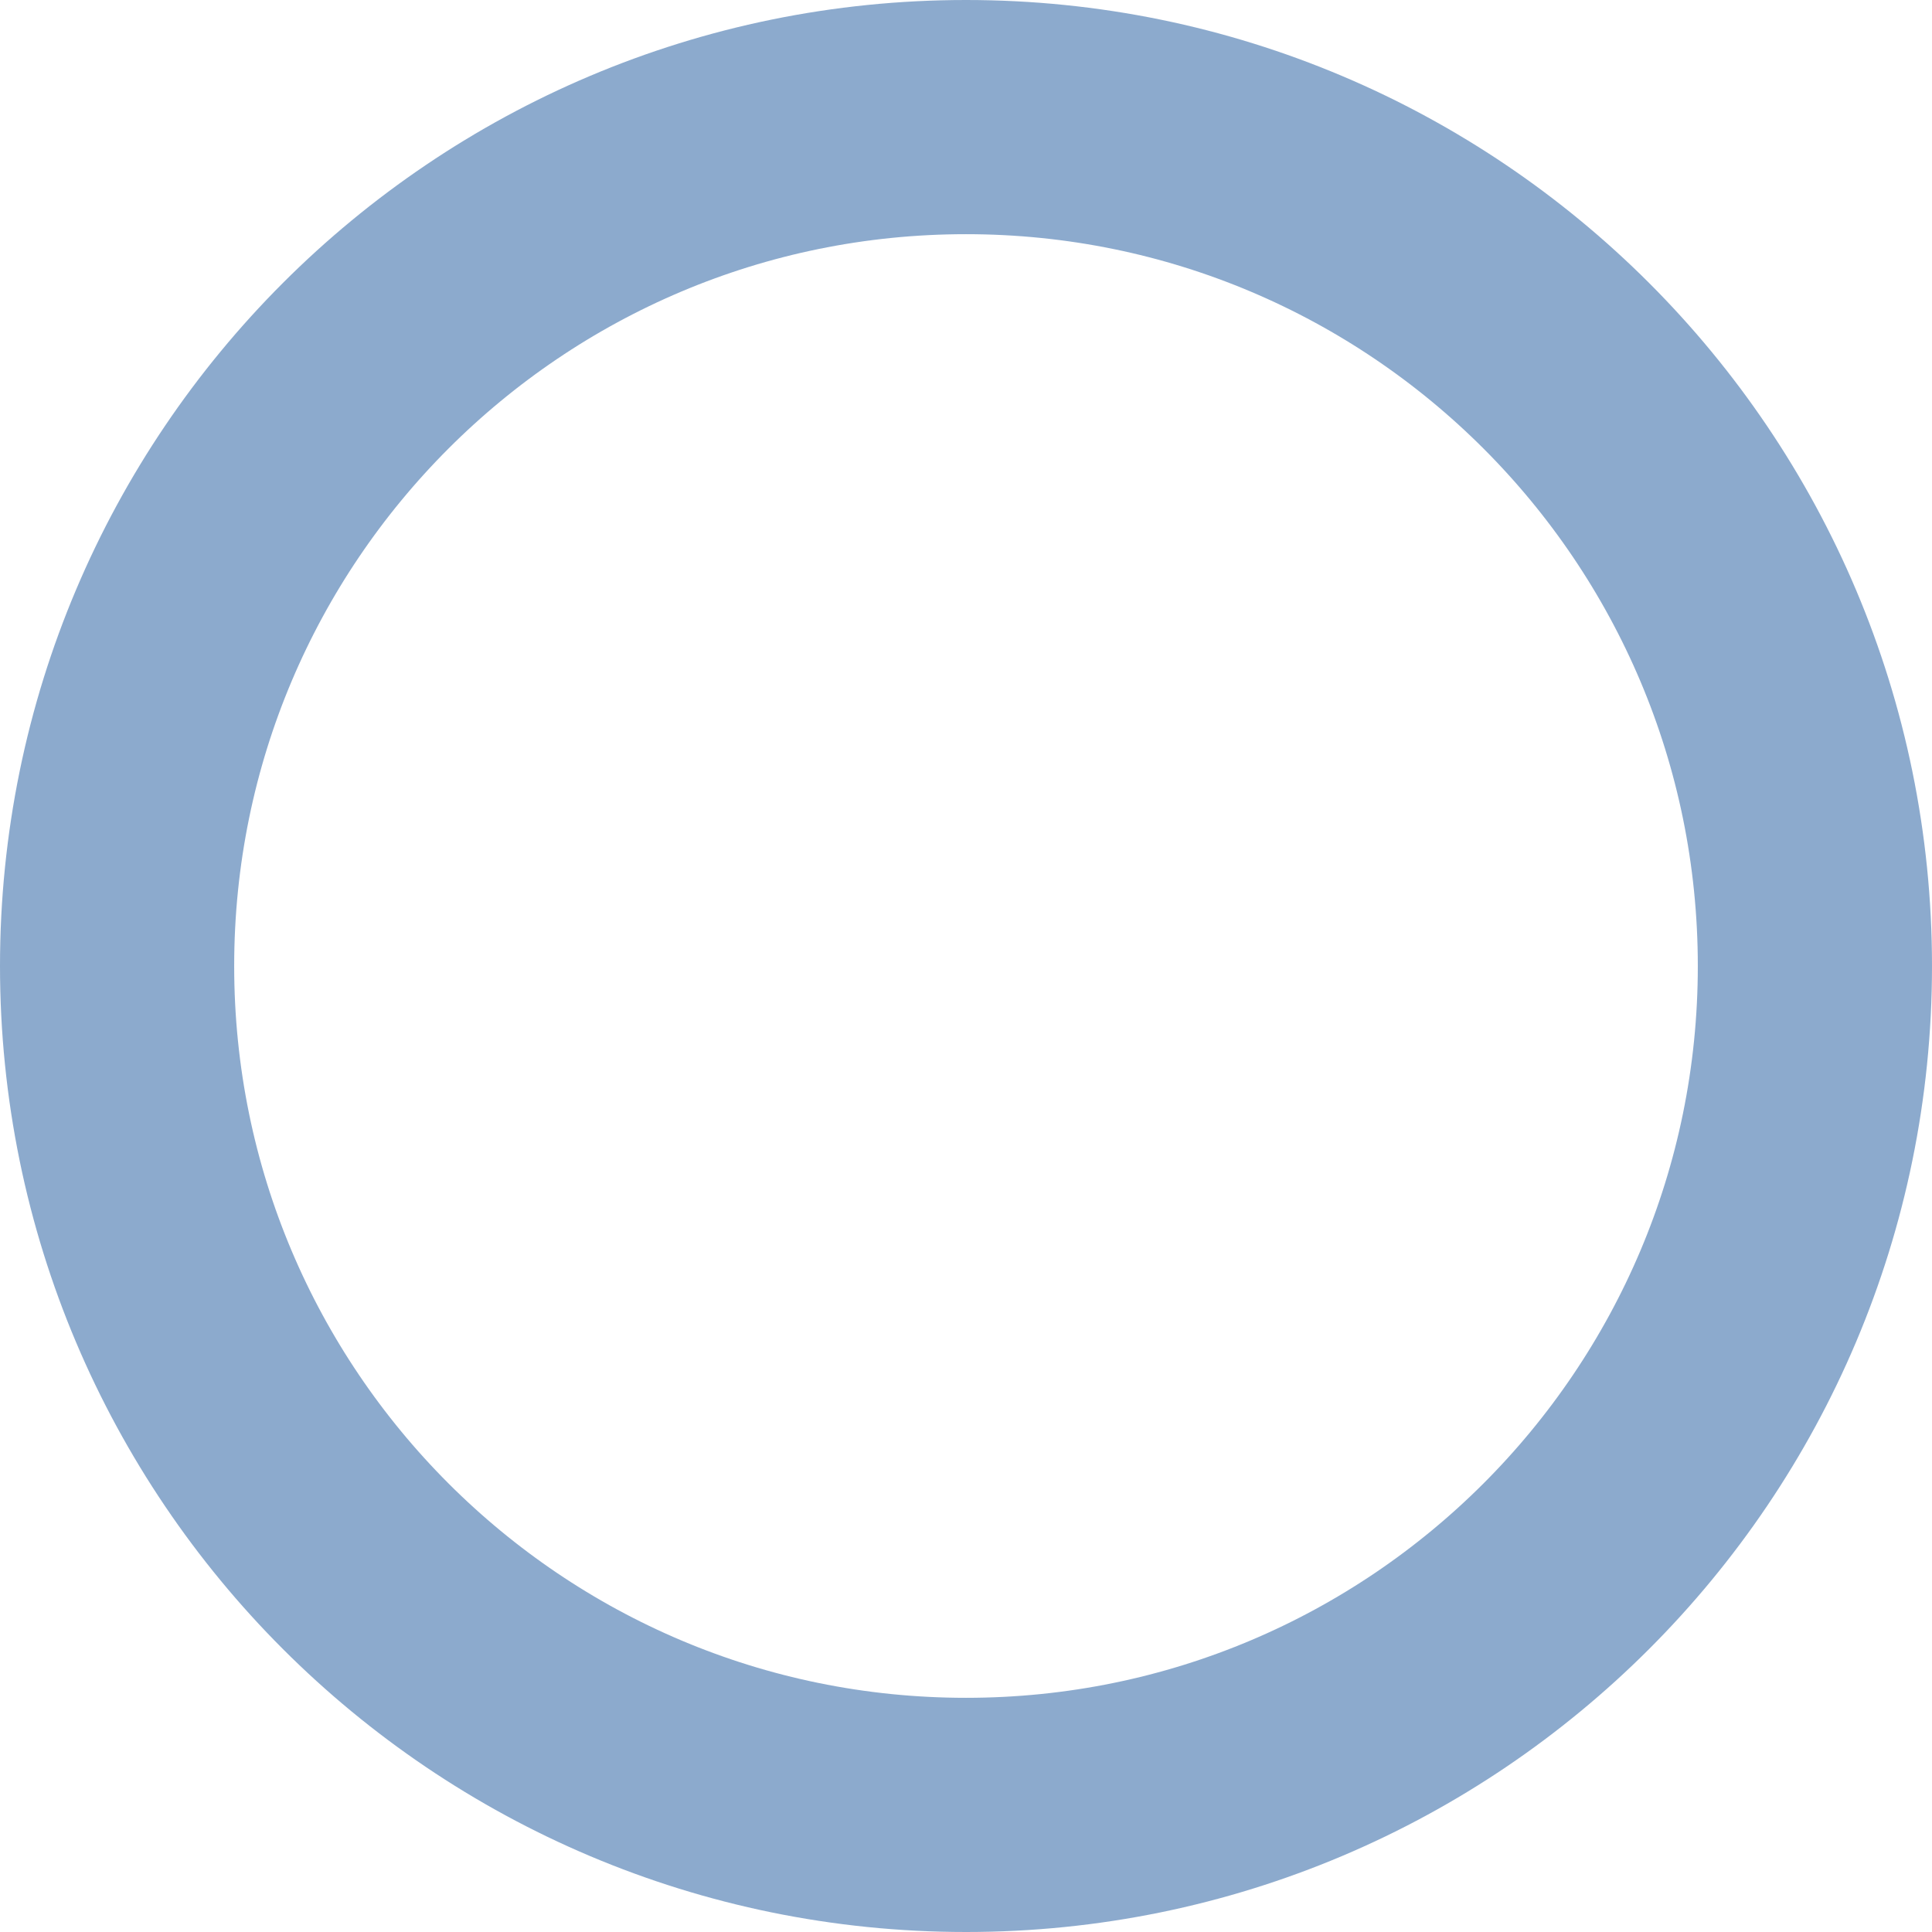 <svg width="396" height="396" viewBox="0 0 396 396" fill="none" xmlns="http://www.w3.org/2000/svg">
    <g clip-path="url(#clip0_26_465)">
        <path opacity="0.5"
            d="M198 372C294.098 372 372 294.098 372 198C372 101.902 294.098 24 198 24C101.902 24 24 101.902 24 198C24 294.098 101.902 372 198 372Z"
            stroke="#1B579C" stroke-width="48" />
    </g>
    <defs>
        <clipPath id="clip0_26_465">
            <rect width="396" height="396" fill="white" />
        </clipPath>
    </defs>
</svg>